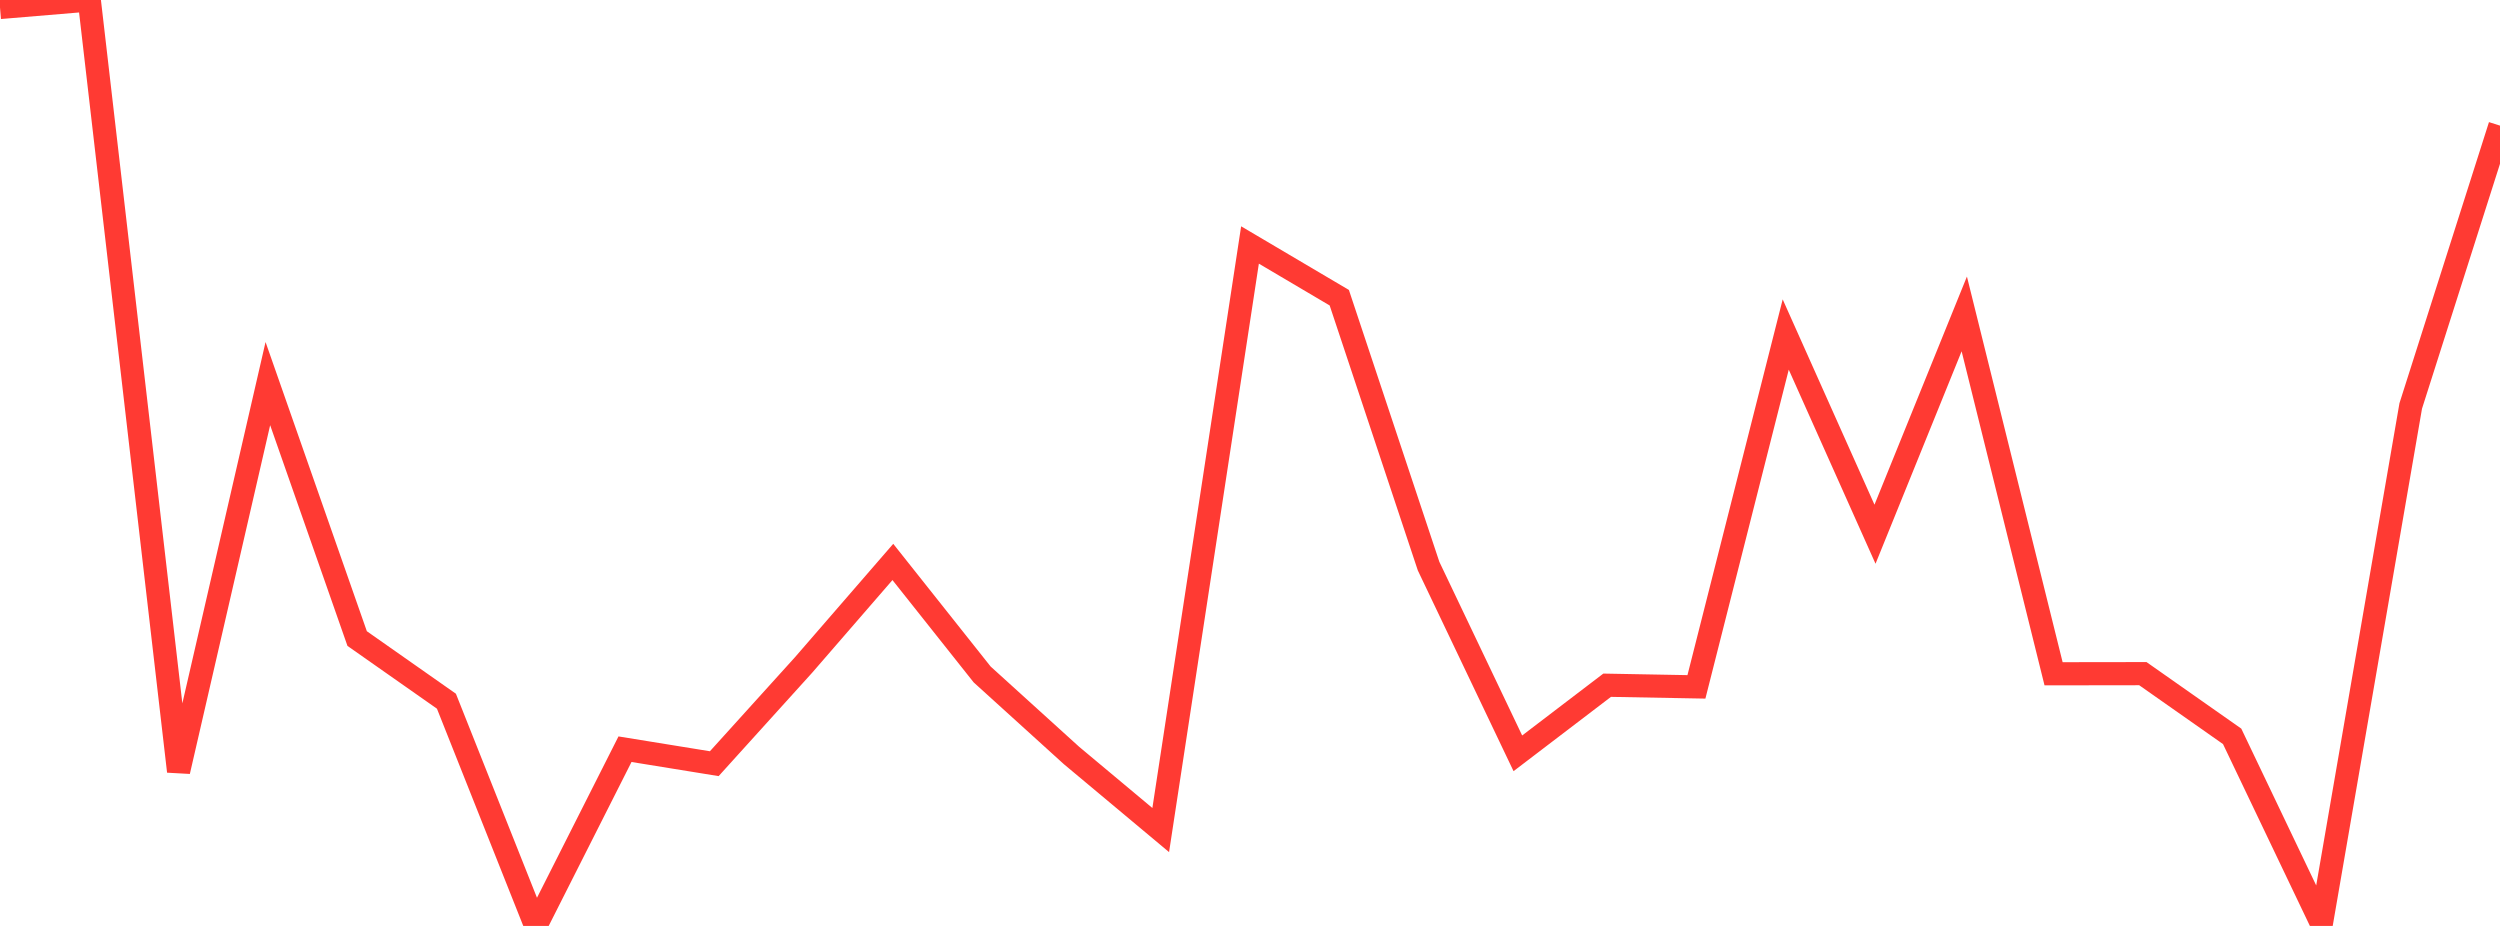 <?xml version="1.0" standalone="no"?>
<!DOCTYPE svg PUBLIC "-//W3C//DTD SVG 1.1//EN" "http://www.w3.org/Graphics/SVG/1.1/DTD/svg11.dtd">

<svg width="135" height="50" viewBox="0 0 135 50" preserveAspectRatio="none" 
  xmlns="http://www.w3.org/2000/svg"
  xmlns:xlink="http://www.w3.org/1999/xlink">


<polyline points="0.0, 0.404 4.821, 0.0 9.643, 41.653 14.464, 20.715 19.286, 34.482 24.107, 37.865 28.929, 50.0 33.75, 40.457 38.571, 41.239 43.393, 35.908 48.214, 30.345 53.036, 36.42 57.857, 40.792 62.679, 44.823 67.5, 13.229 72.321, 16.076 77.143, 30.57 81.964, 40.679 86.786, 37.002 91.607, 37.091 96.429, 18.064 101.25, 28.848 106.071, 16.952 110.893, 36.384 115.714, 36.377 120.536, 39.763 125.357, 49.854 130.179, 21.923 135.0, 6.784" fill="none" stroke="#ff3a33" stroke-width="1.25"/>

</svg>